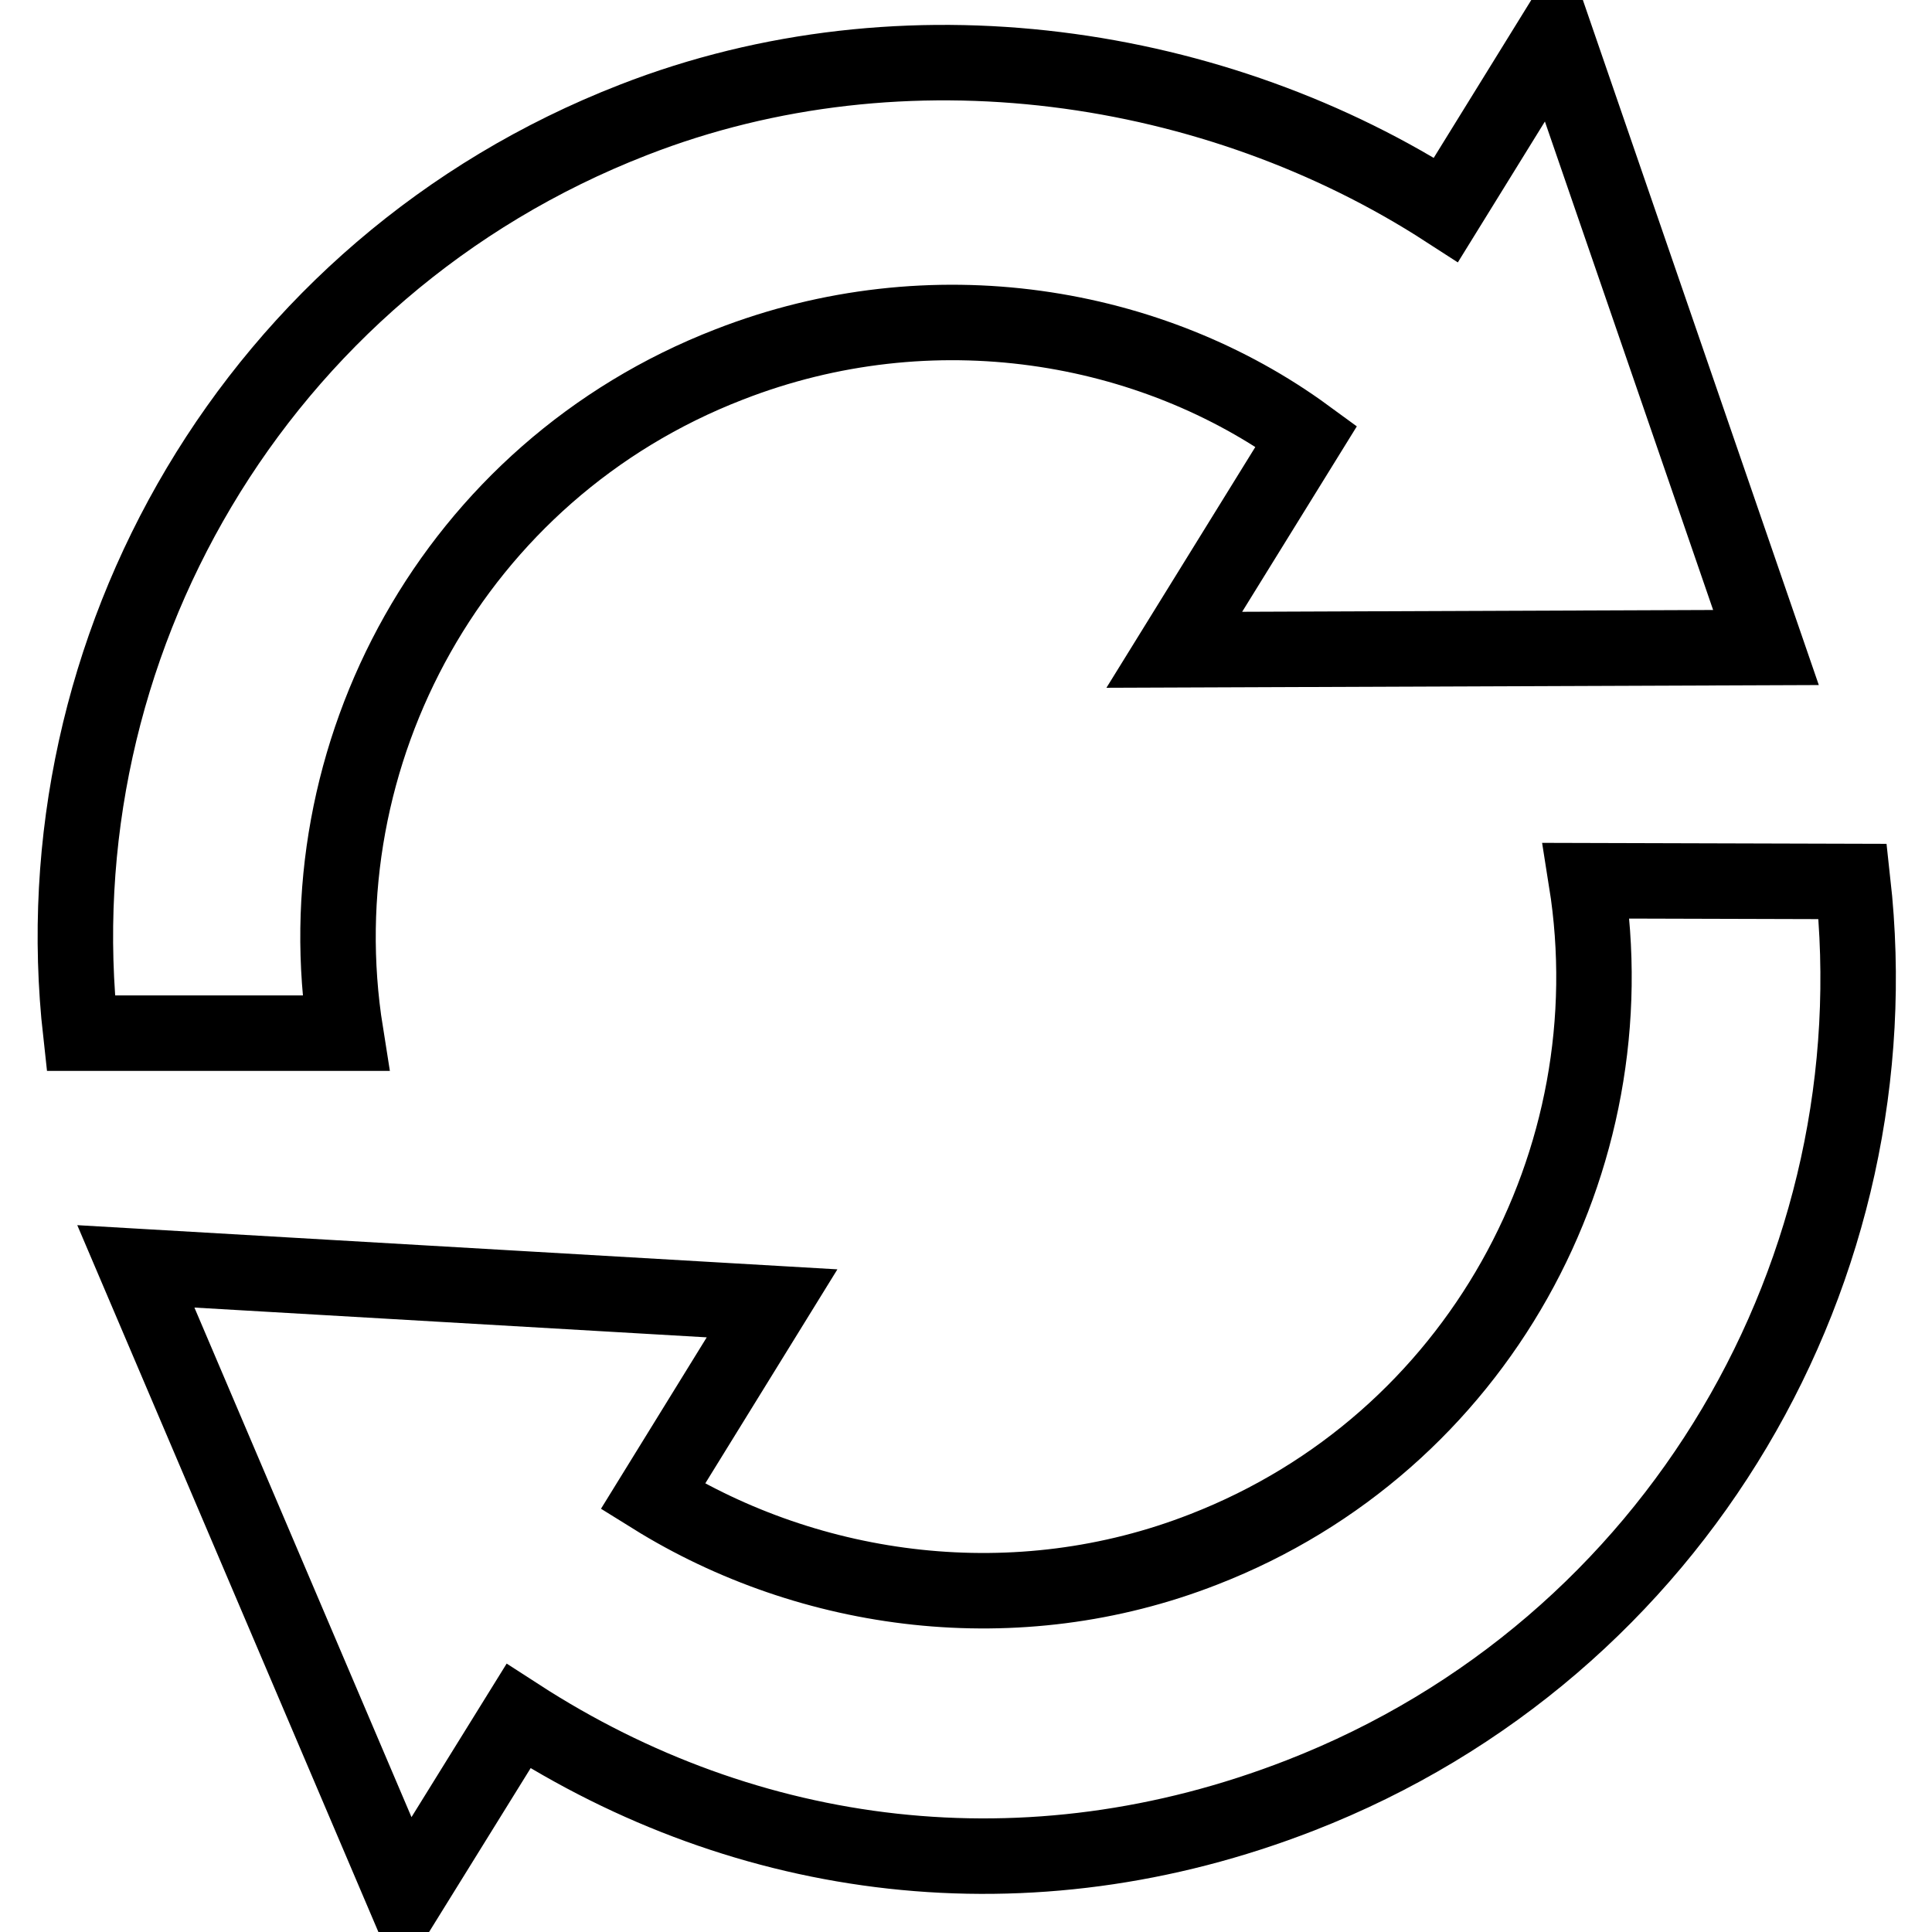 <?xml version="1.0" encoding="utf-8"?>
<!-- Svg Vector Icons : http://www.onlinewebfonts.com/icon -->
<!DOCTYPE svg PUBLIC "-//W3C//DTD SVG 1.1//EN" "http://www.w3.org/Graphics/SVG/1.1/DTD/svg11.dtd">
<svg version="1.1" xmlns="http://www.w3.org/2000/svg" xmlns:xlink="http://www.w3.org/1999/xlink" x="0px" y="0px" viewBox="0 0 256 256" enable-background="new 0 0 256 256" xml:space="preserve">
<g> <path stroke-width="10" fill-opacity="0" stroke="#000000"  d="M45.8,136.9c-5.9-37,14.4-74.5,50.8-88.6c26.9-10.5,56-5.5,76.5,9.5l-17.5,28.3l78.4-0.3L206,4.5 l-14.4,23.3c-30.3-19.6-71.6-26-107.7-11.9C33.8,35.4,5,85.9,10.7,136.9H45.8z M210.2,116.7c5.9,37-14.4,74.5-50.7,88.6 c-24.8,9.7-52.1,6-73-7c4-6.5,15.8-25.6,15.8-25.6l-84.3-4.9l35.7,83.8l15-24.2c30.3,19.6,67.4,24.6,103.6,10.5 c50.1-19.5,78.9-70,73.2-121.1L210.2,116.7L210.2,116.7z"/></g>
</svg>
